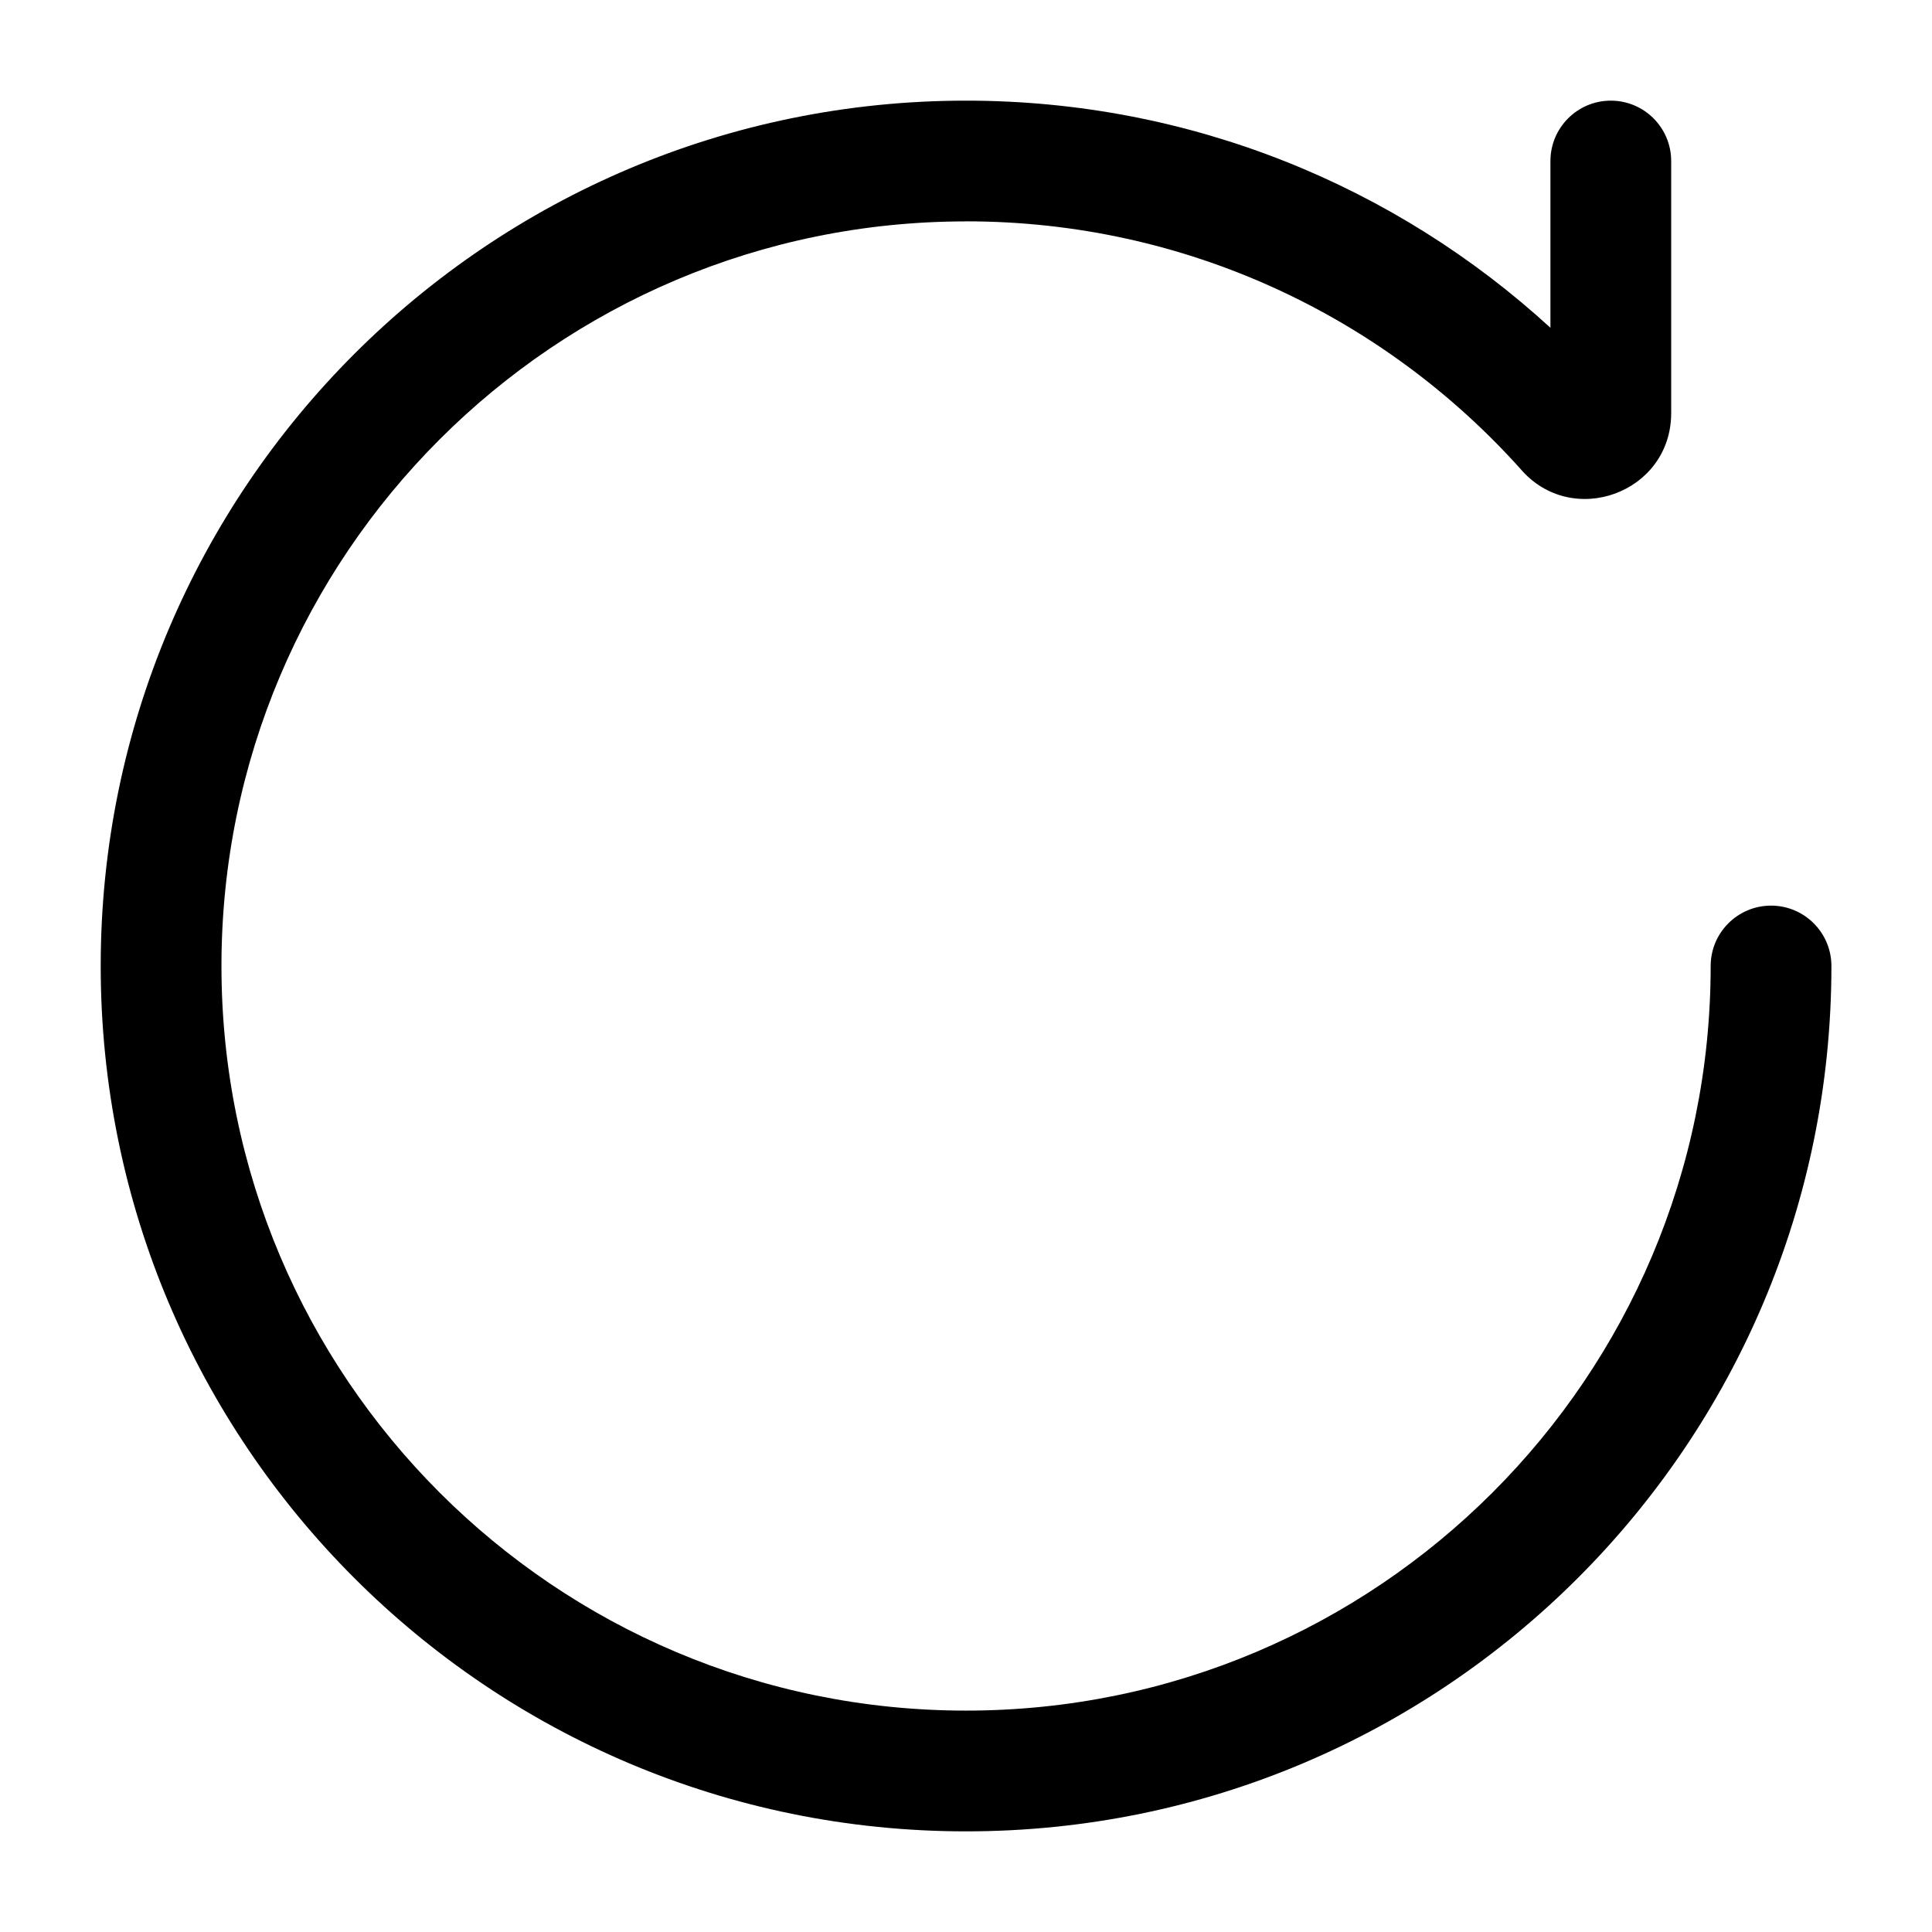 <!-- Generated by weiling.cn -->
<svg version="1.1" xmlns="http://www.w3.org/2000/svg" width="32" height="32" viewBox="0 0 32 32">
<path fill="currentColor" d="M16.001 3.667c-6.811 0-12.333 5.522-12.333 12.333s5.522 12.333 12.333 12.333c6.811 0 12.333-5.522 12.333-12.333 0-0.552 0.448-1 1-1s1 0.448 1 1c0 7.916-6.417 14.333-14.333 14.333s-14.333-6.417-14.333-14.333c0-7.916 6.417-14.333 14.333-14.333 3.731 0 7.13 1.426 9.679 3.762v-2.762c0-0.552 0.448-1 1-1s1 0.448 1 1v4.176c0 1.32-1.641 1.921-2.495 0.925-2.259-2.519-5.537-4.102-9.184-4.102z"></path>
</svg>
